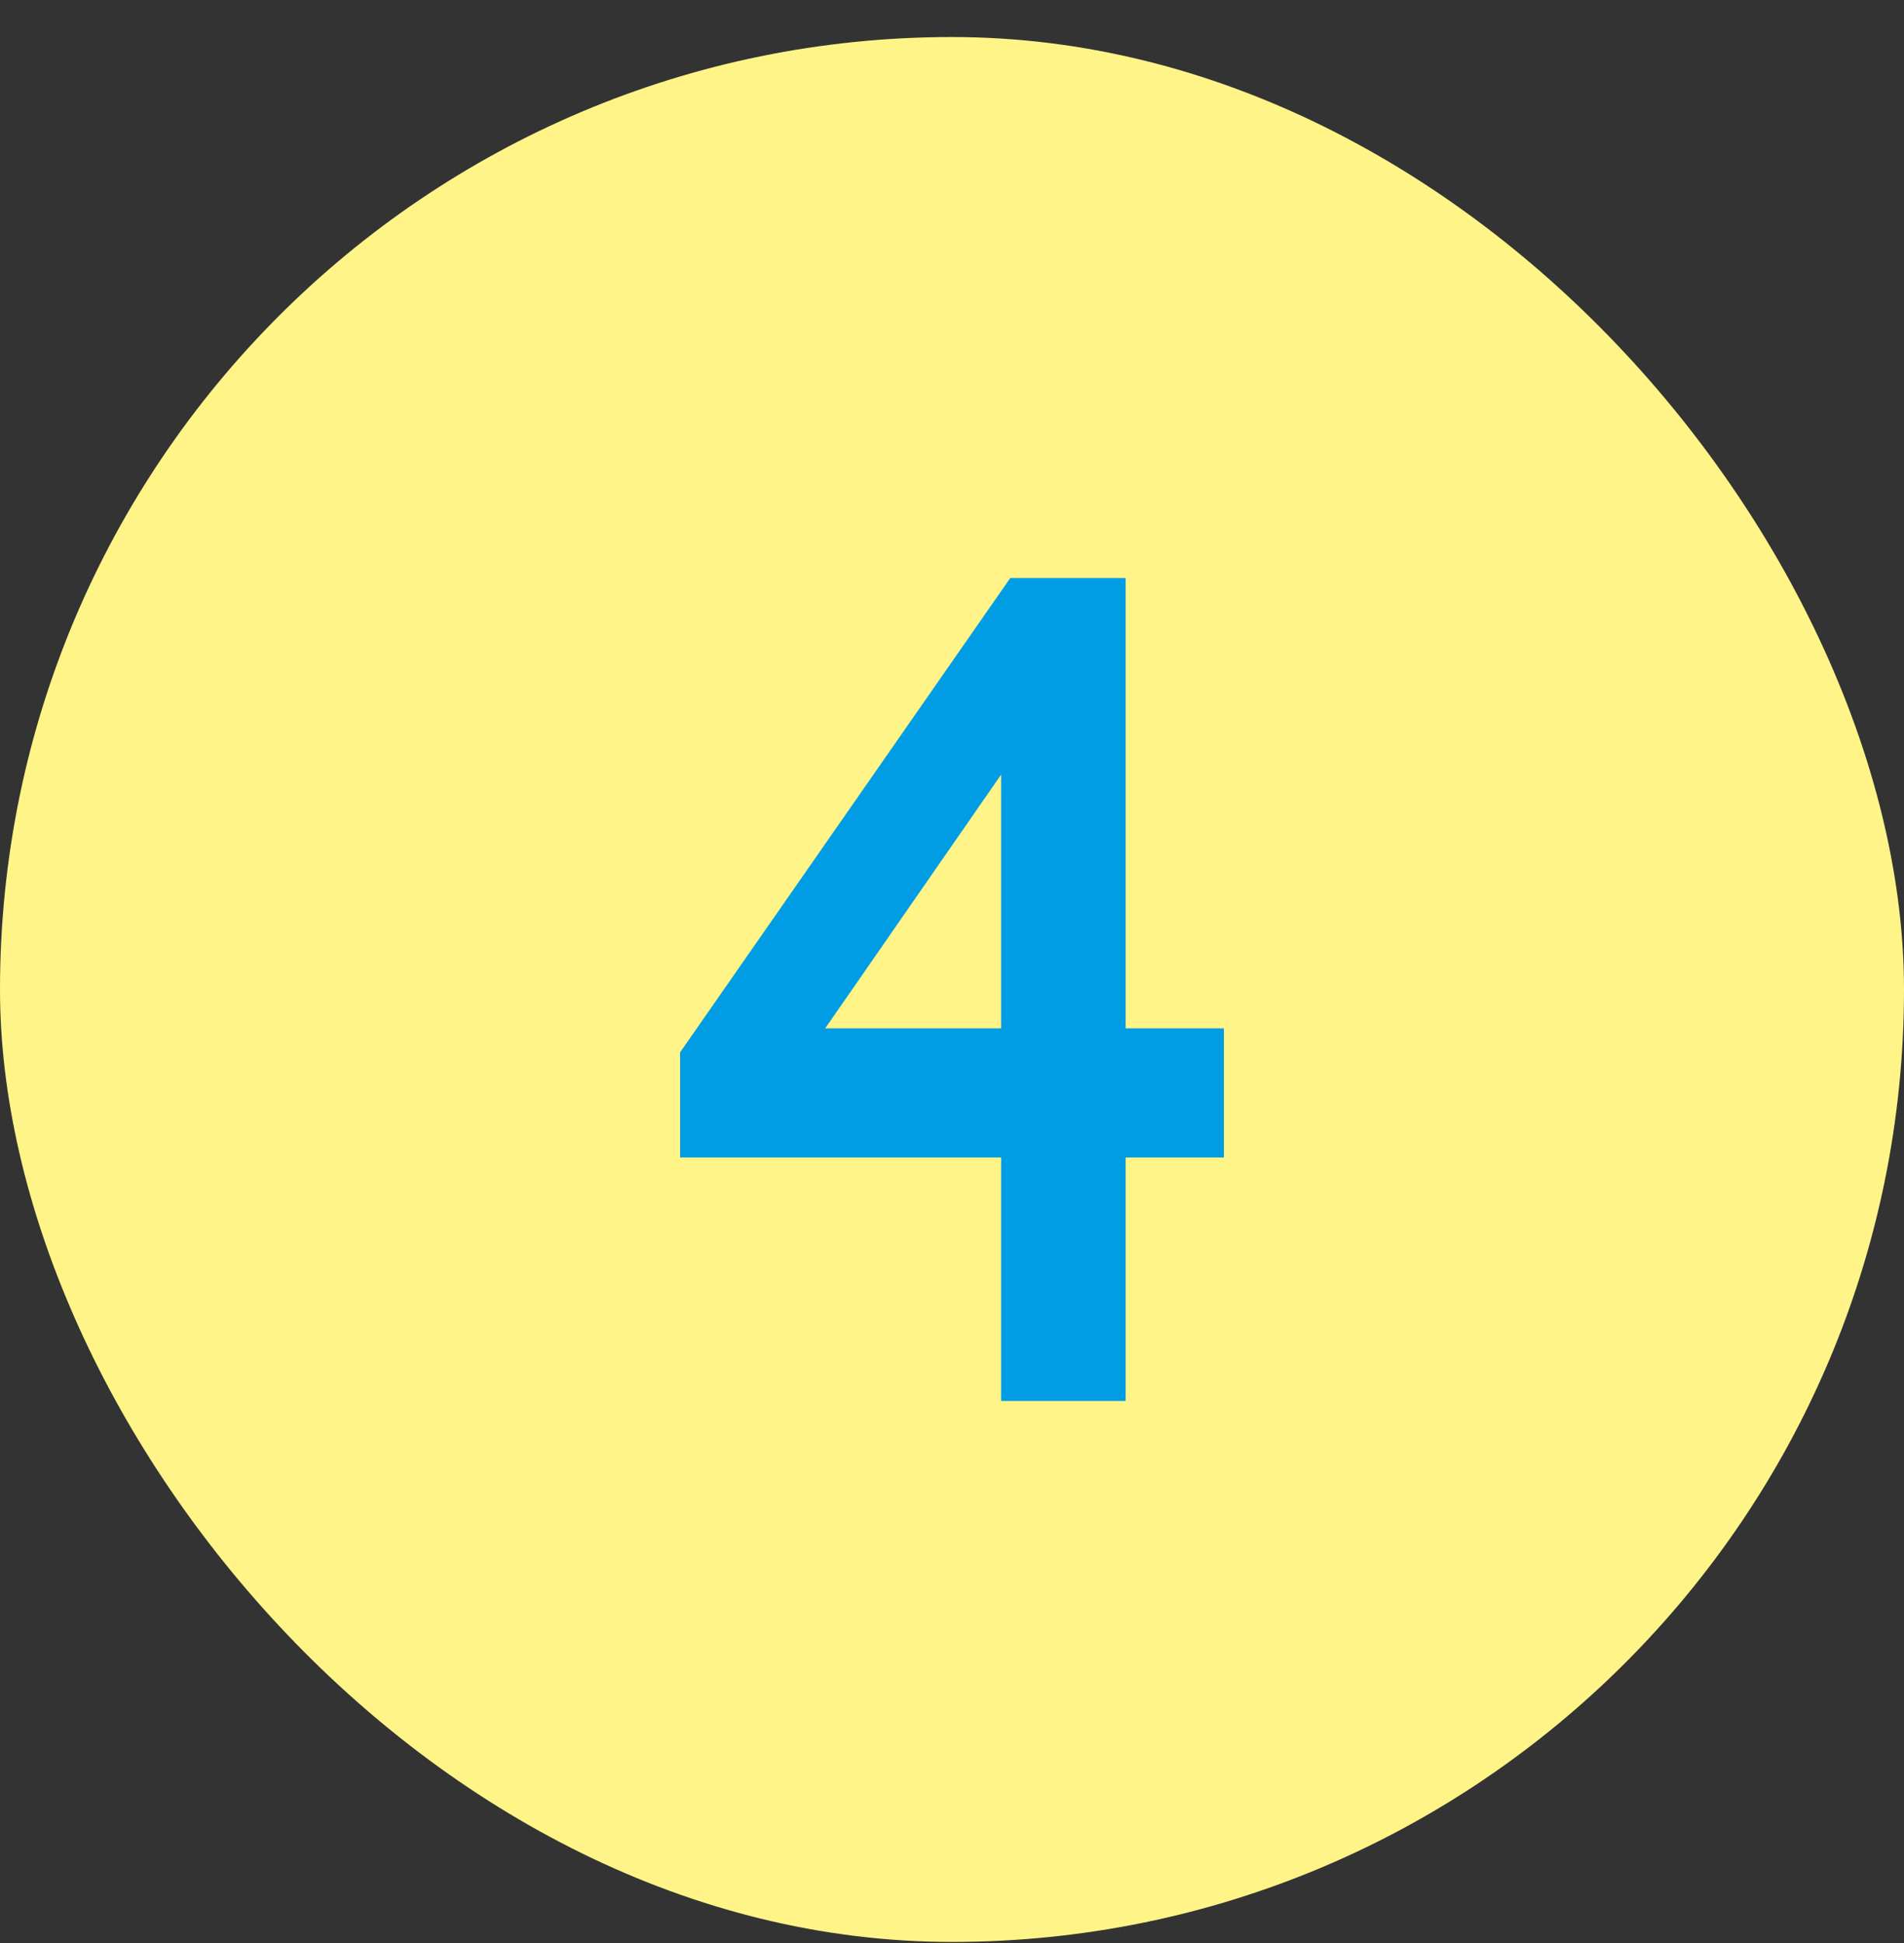 <?xml version="1.0" encoding="UTF-8"?> <svg xmlns="http://www.w3.org/2000/svg" width="50" height="51" viewBox="0 0 50 51" fill="none"><rect x="0" y="0" width="50" height="51" fill="#333333" stroke="none"/><rect y="0.972" width="50" height="50" rx="25" fill="#FFF488"></rect><path d="M17.86 27.622L26.53 15.172H29.56V26.992H32.14V30.382H29.56V36.772H26.29V30.382H17.86V27.622ZM21.67 26.992H26.29V20.332L21.67 26.992Z" fill="#009DE4"></path></svg> 